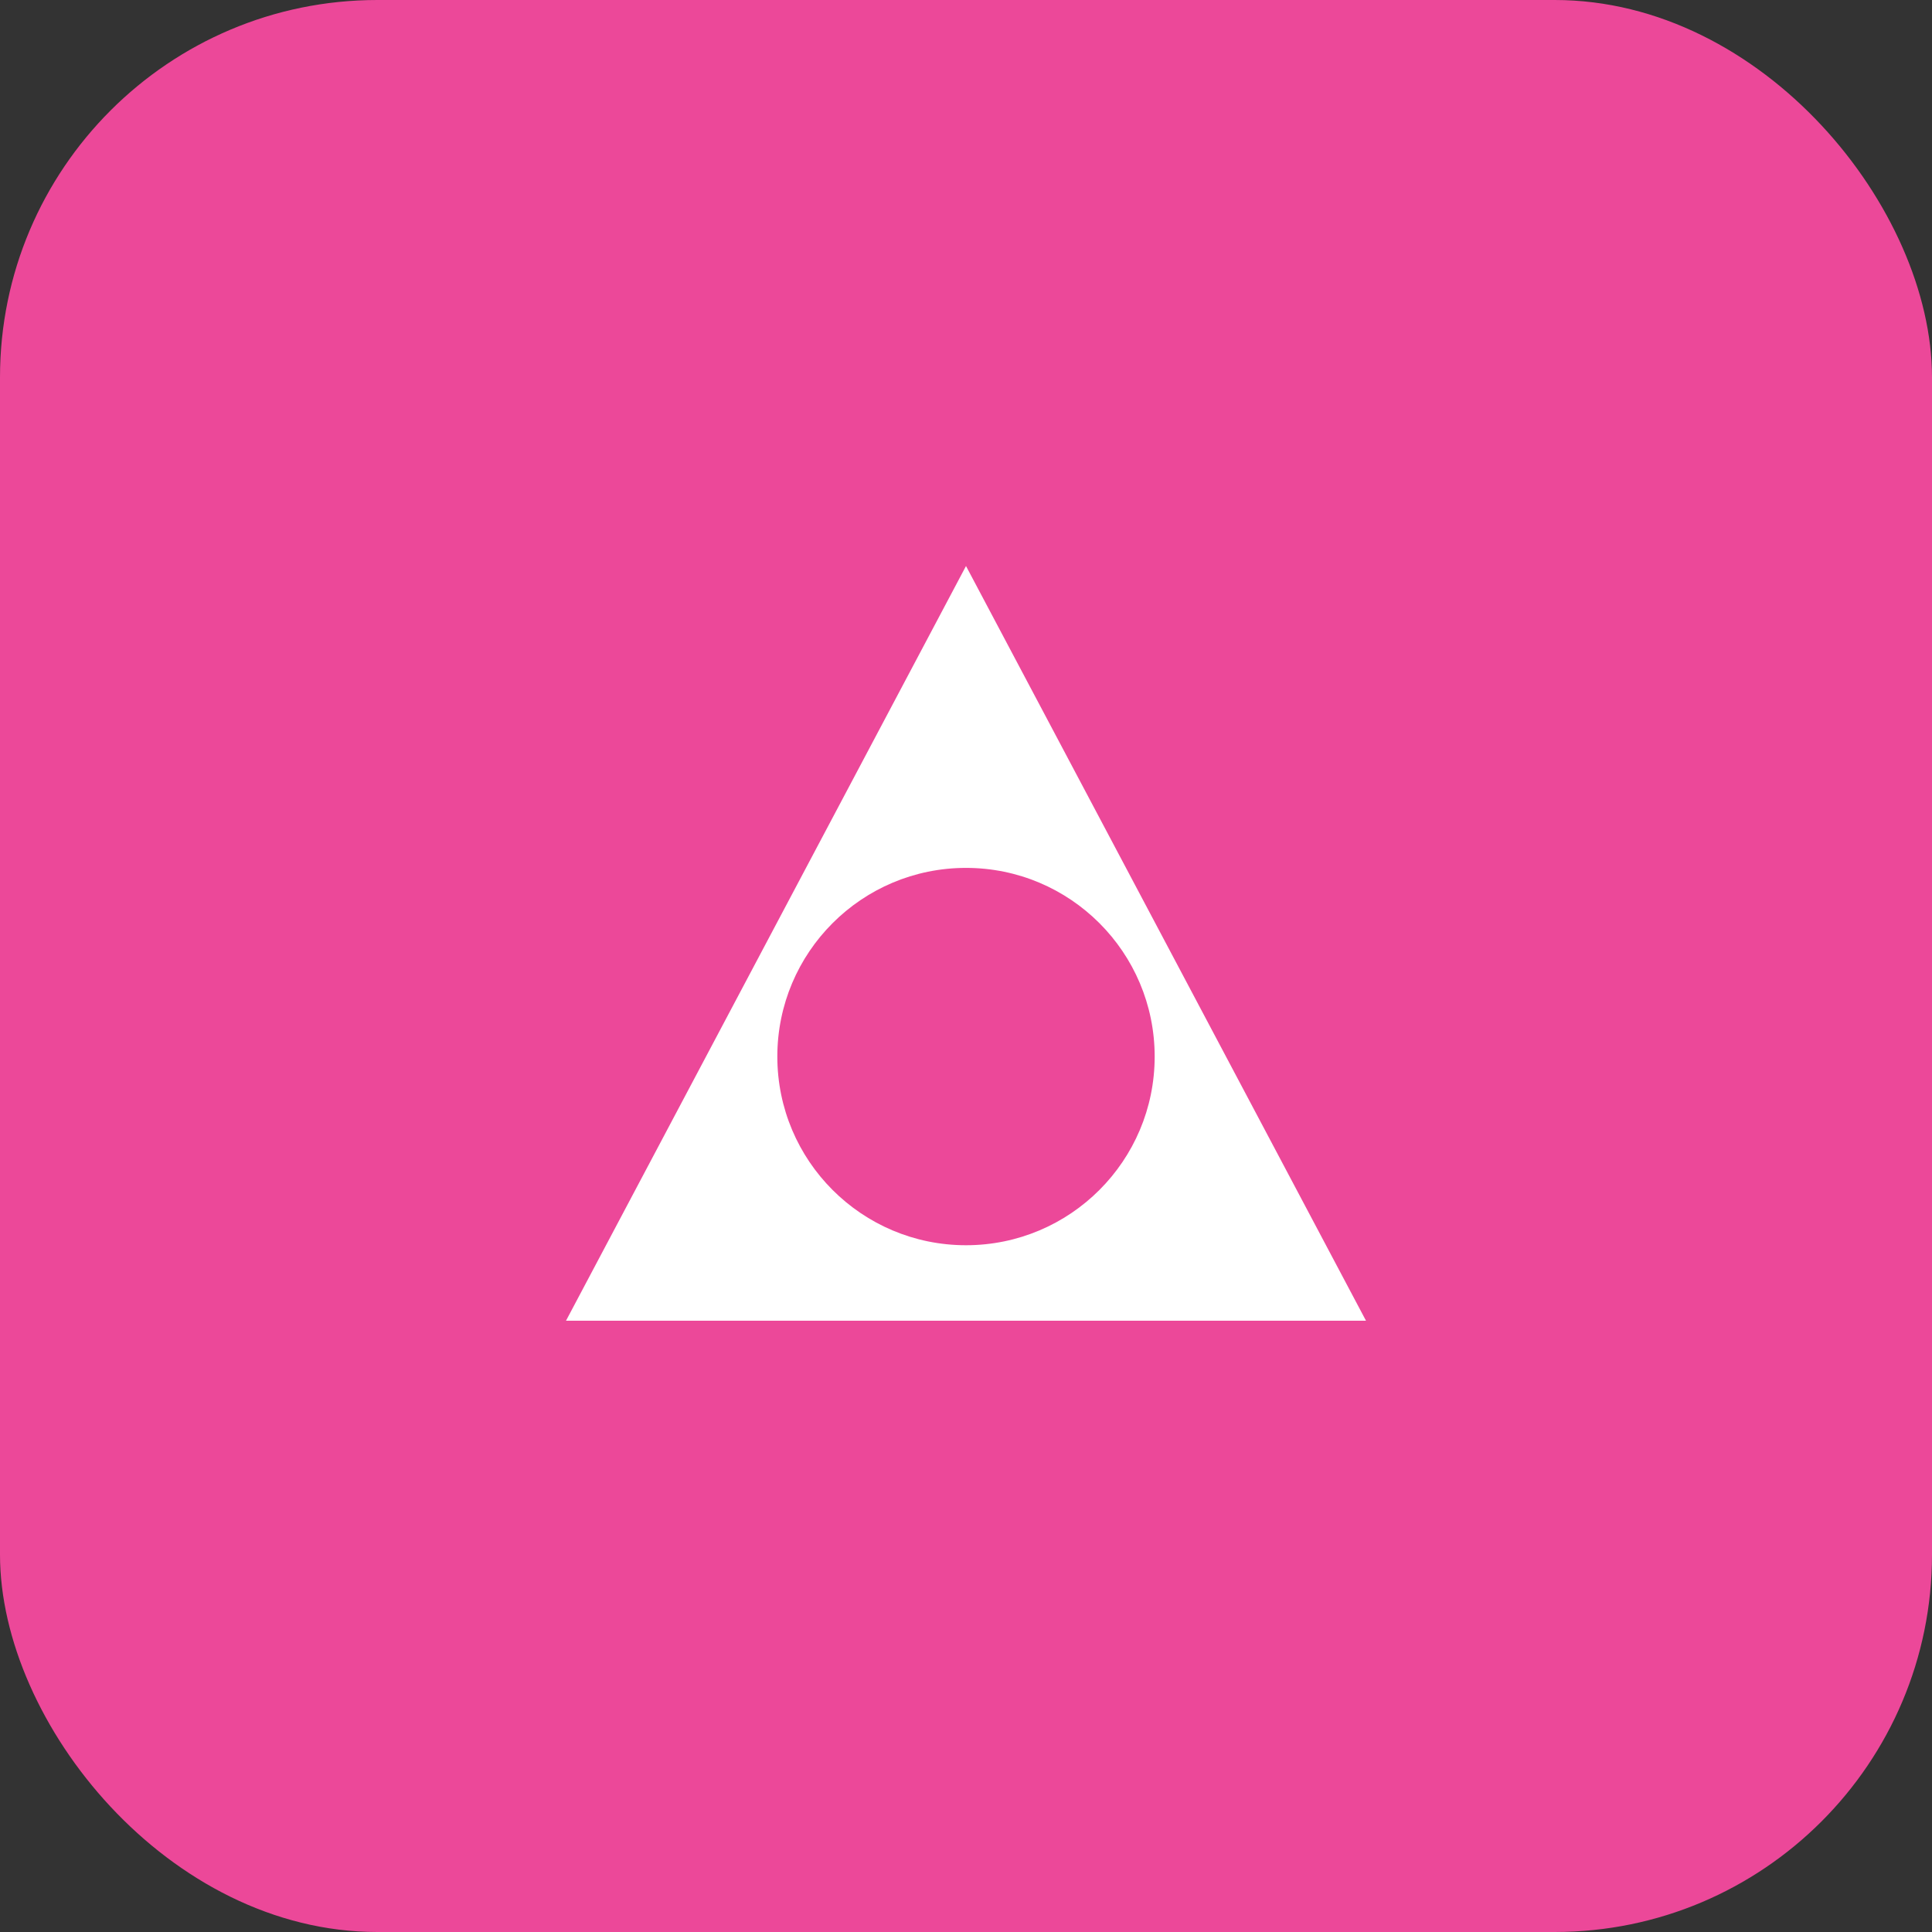 <svg xmlns="http://www.w3.org/2000/svg" viewBox="0 0 512 512">
  <rect x="0" y="0" width="512" height="512" fill="#333333" stroke="none"/>
  <rect width="512" height="512" rx="100" fill="#ec4899"/>
  <path d="M150 350 L256 150 L362 350 Z" fill="white" />
  <circle cx="256" cy="280" r="50" fill="#ec4899" />
</svg>
